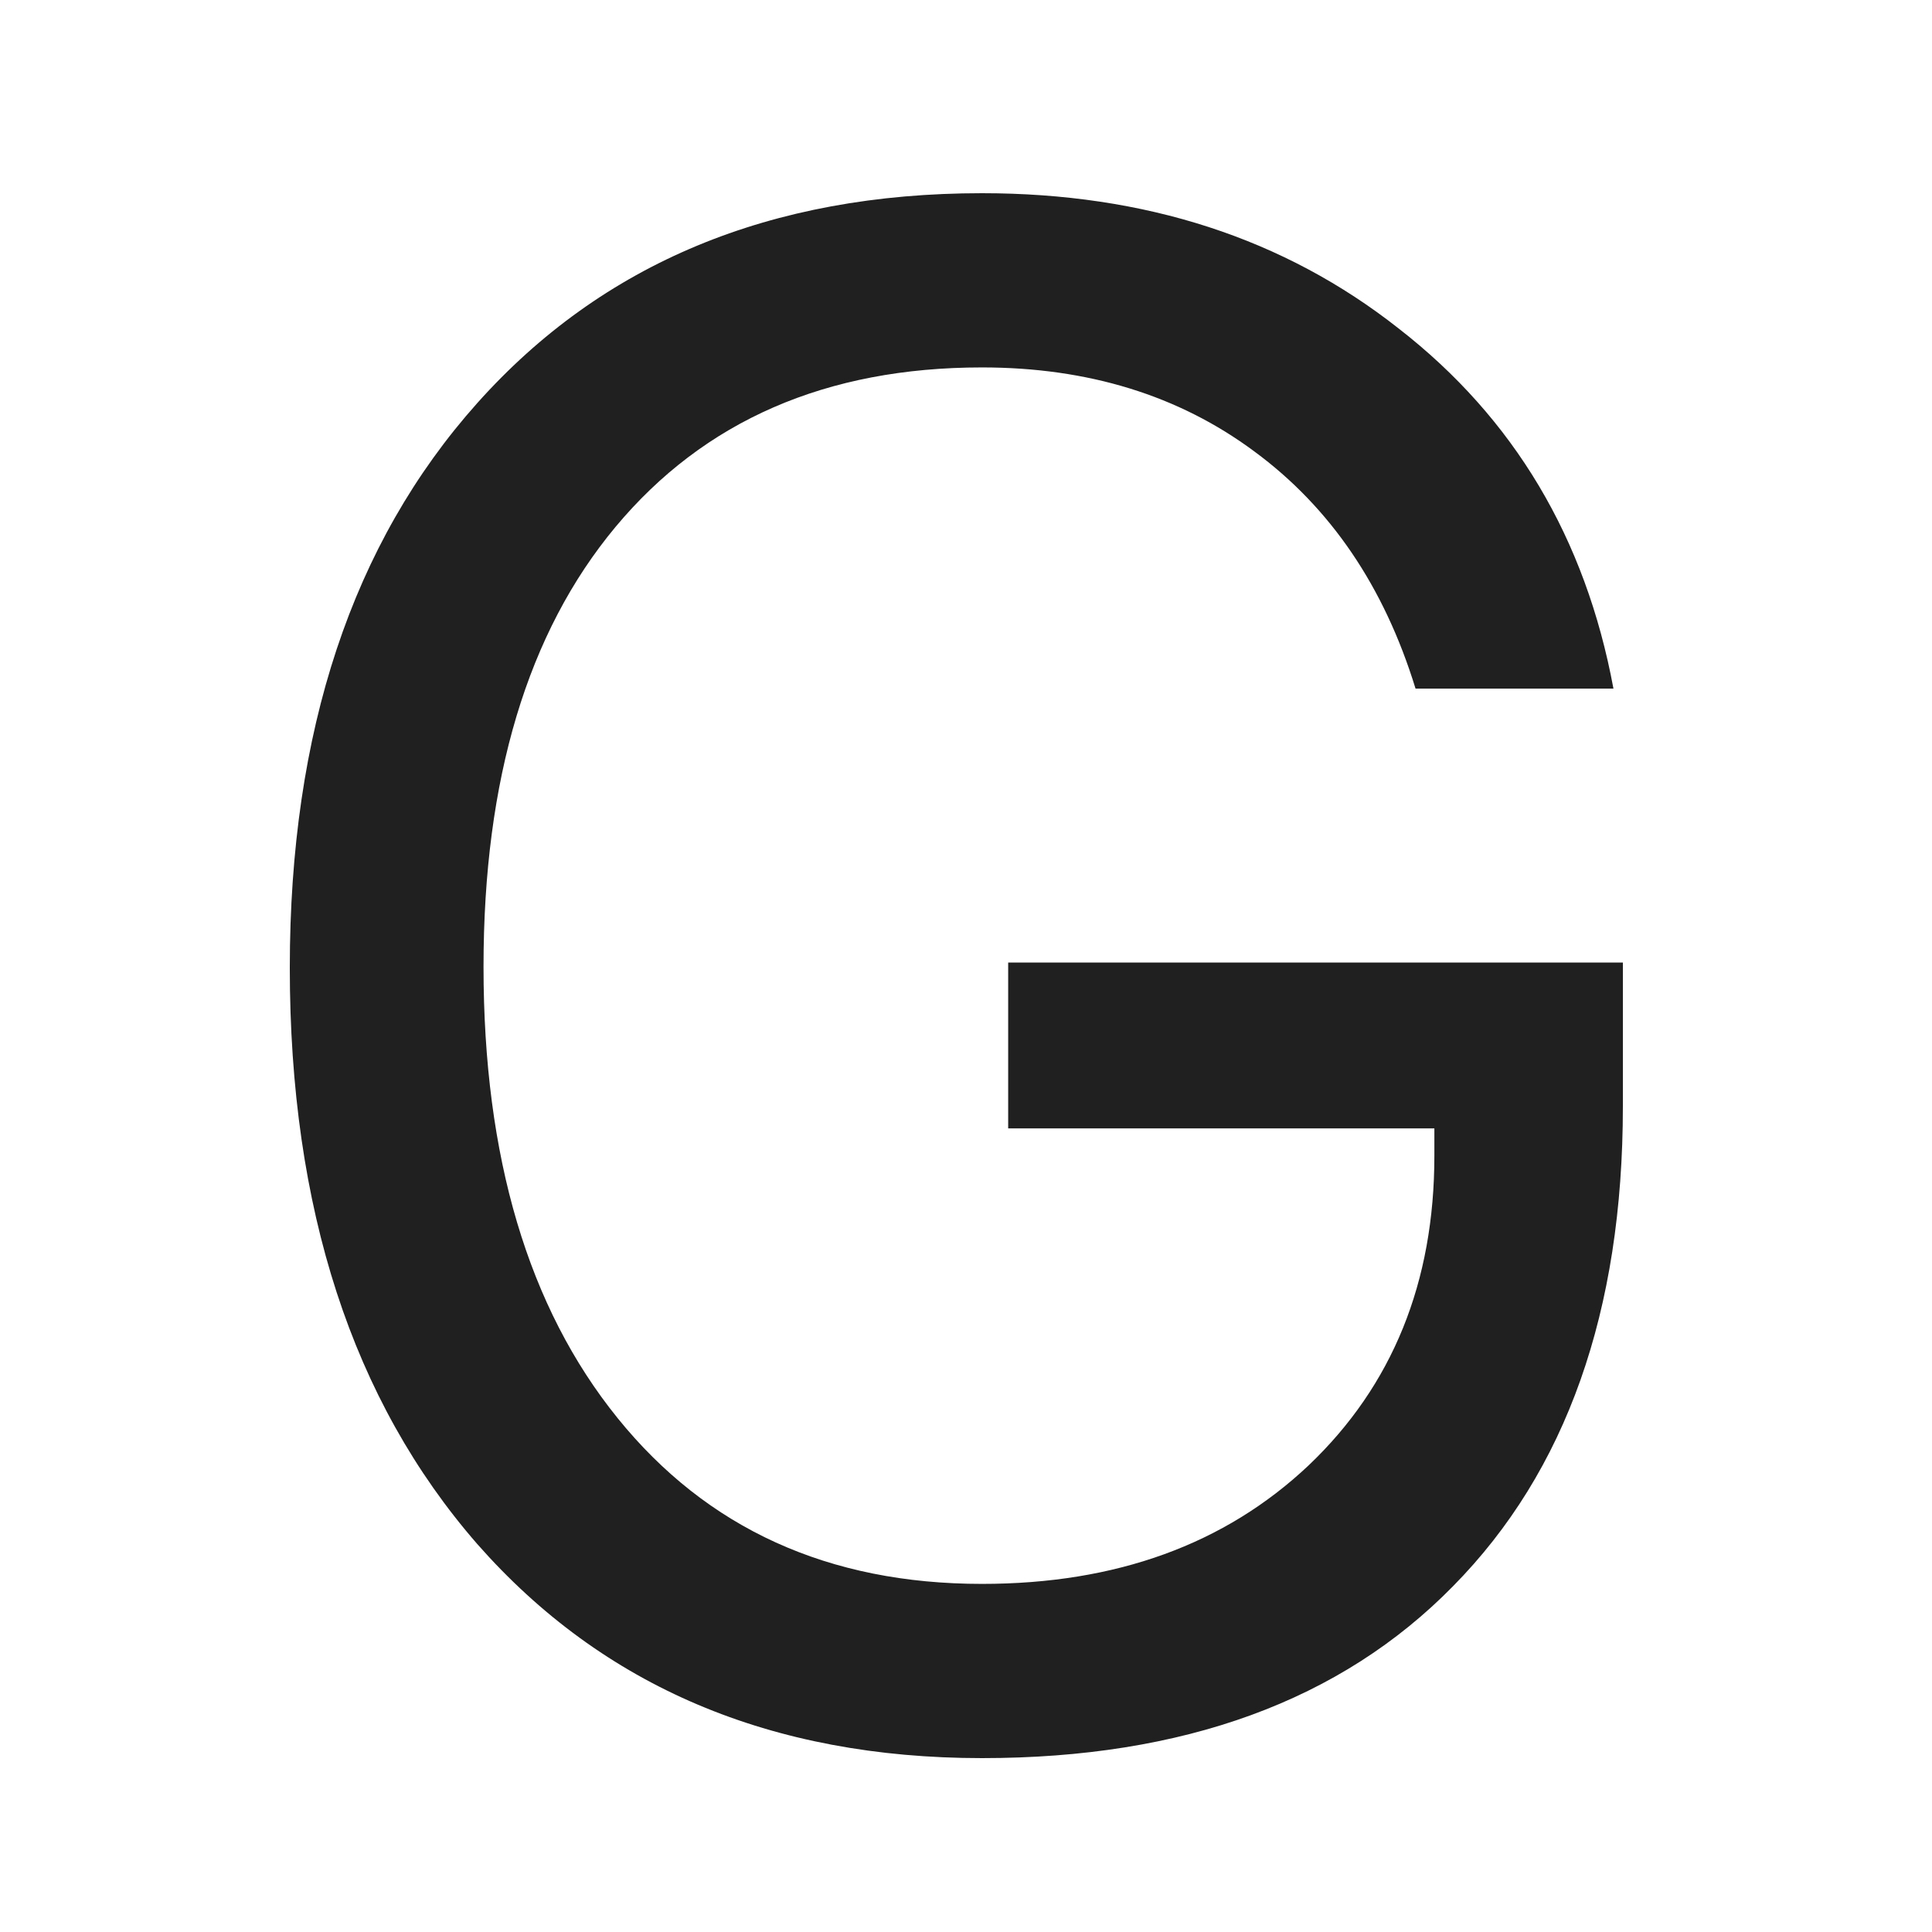 <?xml version="1.0" encoding="UTF-8"?> <svg xmlns="http://www.w3.org/2000/svg" width="100" height="100" viewBox="0 0 100 100" fill="none"><path d="M84 57.264C84 67.875 81.073 76.151 75.219 82.091C69.401 88.03 61.271 91 50.828 91C39.915 91 31.207 87.306 24.702 79.918C18.234 72.493 15 62.551 15 50.093C15 37.851 18.234 28.109 24.702 20.865C31.171 13.622 39.879 10 50.828 10C59.284 10 66.474 12.336 72.401 17.008C78.363 21.644 82.067 27.855 83.512 35.642H73.268C71.642 30.354 68.859 26.262 64.921 23.364C61.018 20.467 56.321 19.018 50.828 19.018C42.77 19.018 36.446 21.771 31.857 27.276C27.304 32.745 25.027 40.332 25.027 50.038C25.027 59.889 27.34 67.676 31.965 73.398C36.591 79.121 42.878 81.982 50.828 81.982C57.766 81.982 63.403 79.936 67.739 75.843C72.075 71.714 74.243 66.372 74.243 59.817V58.404H52.183V49.821H84V57.264Z" fill="#202020"></path></svg> 